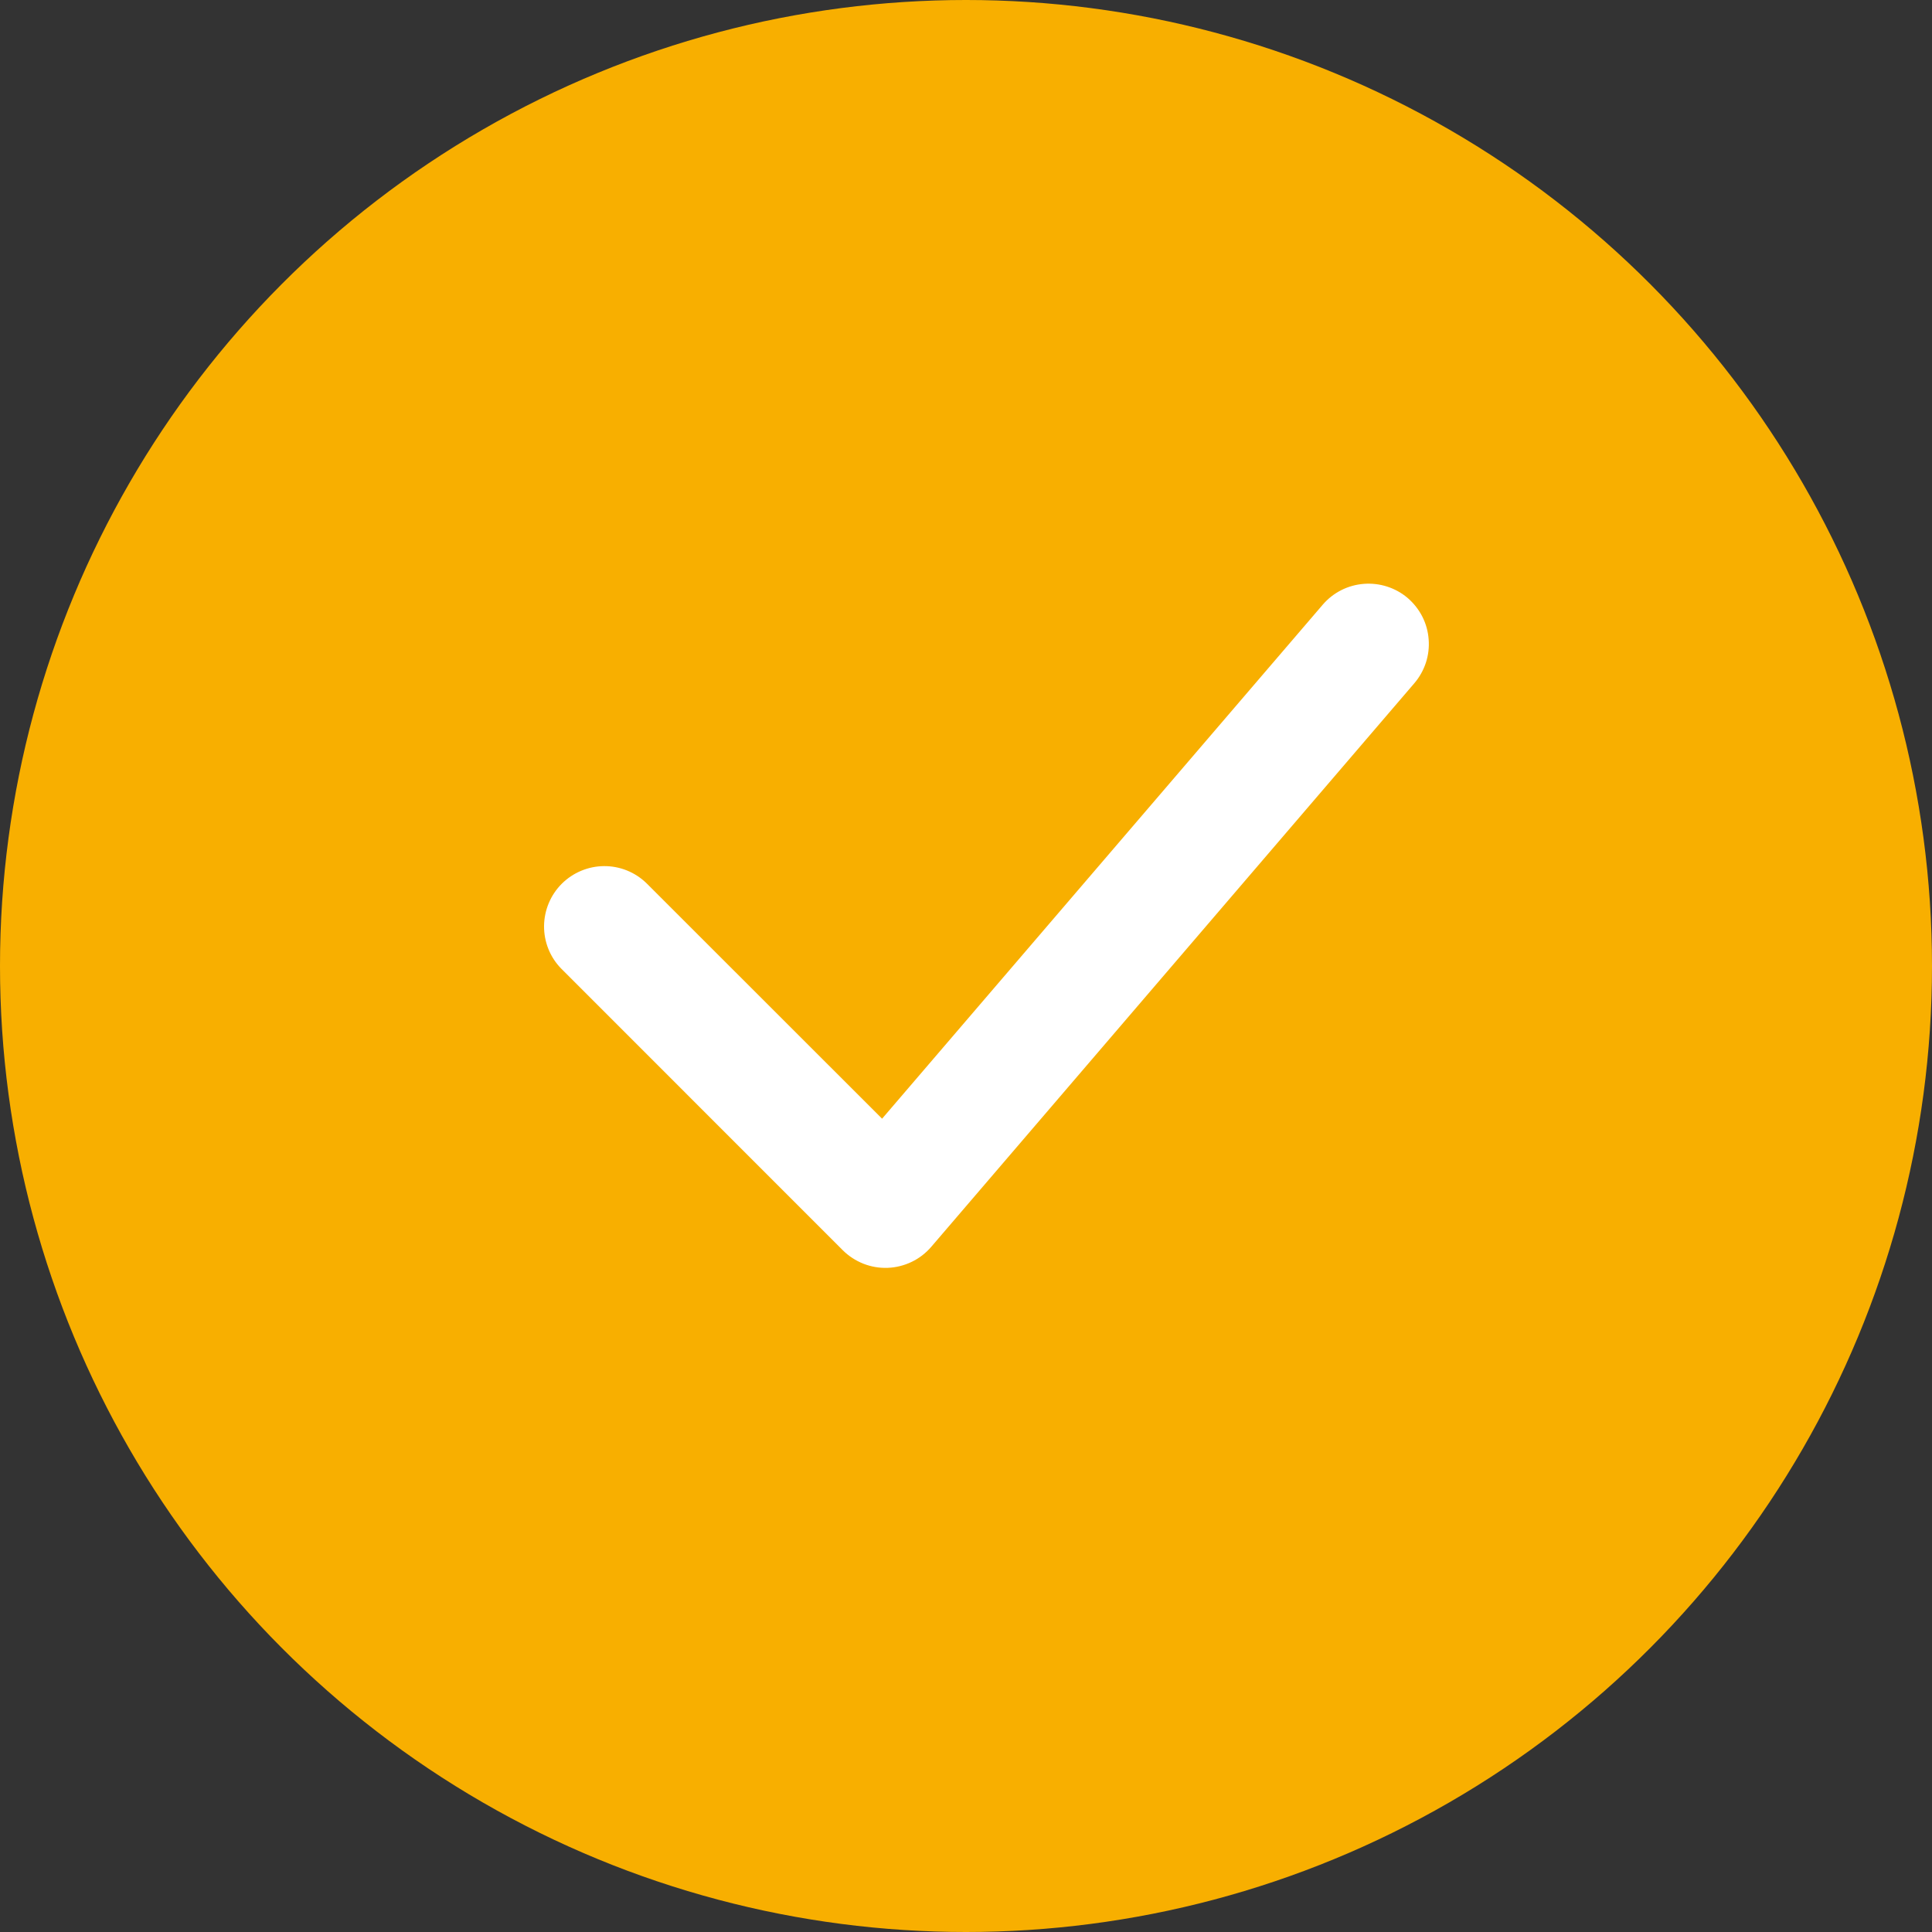 <svg width="30" height="30" viewBox="0 0 30 30" fill="none" xmlns="http://www.w3.org/2000/svg">
<rect x="0" y="0" width="30" height="30" fill="#333333" stroke="none"/>
<circle cx="15" cy="15" r="15" fill="#F8AF00"/>
<path fill-rule="evenodd" clip-rule="evenodd" d="M21.86 9.287C21.953 9.368 22.03 9.465 22.086 9.575C22.142 9.685 22.175 9.805 22.184 9.928C22.194 10.051 22.179 10.174 22.141 10.291C22.102 10.408 22.041 10.517 21.961 10.61L14.461 19.36C14.377 19.458 14.274 19.538 14.157 19.594C14.041 19.65 13.914 19.682 13.785 19.687C13.656 19.692 13.527 19.67 13.407 19.623C13.287 19.575 13.177 19.504 13.086 19.413L8.711 15.037C8.54 14.861 8.446 14.624 8.448 14.378C8.451 14.132 8.549 13.897 8.723 13.723C8.897 13.55 9.132 13.451 9.378 13.449C9.624 13.447 9.861 13.542 10.037 13.713L13.697 17.371L20.539 9.39C20.701 9.201 20.93 9.085 21.178 9.066C21.426 9.047 21.671 9.126 21.86 9.287Z" fill="white"/>
</svg>
